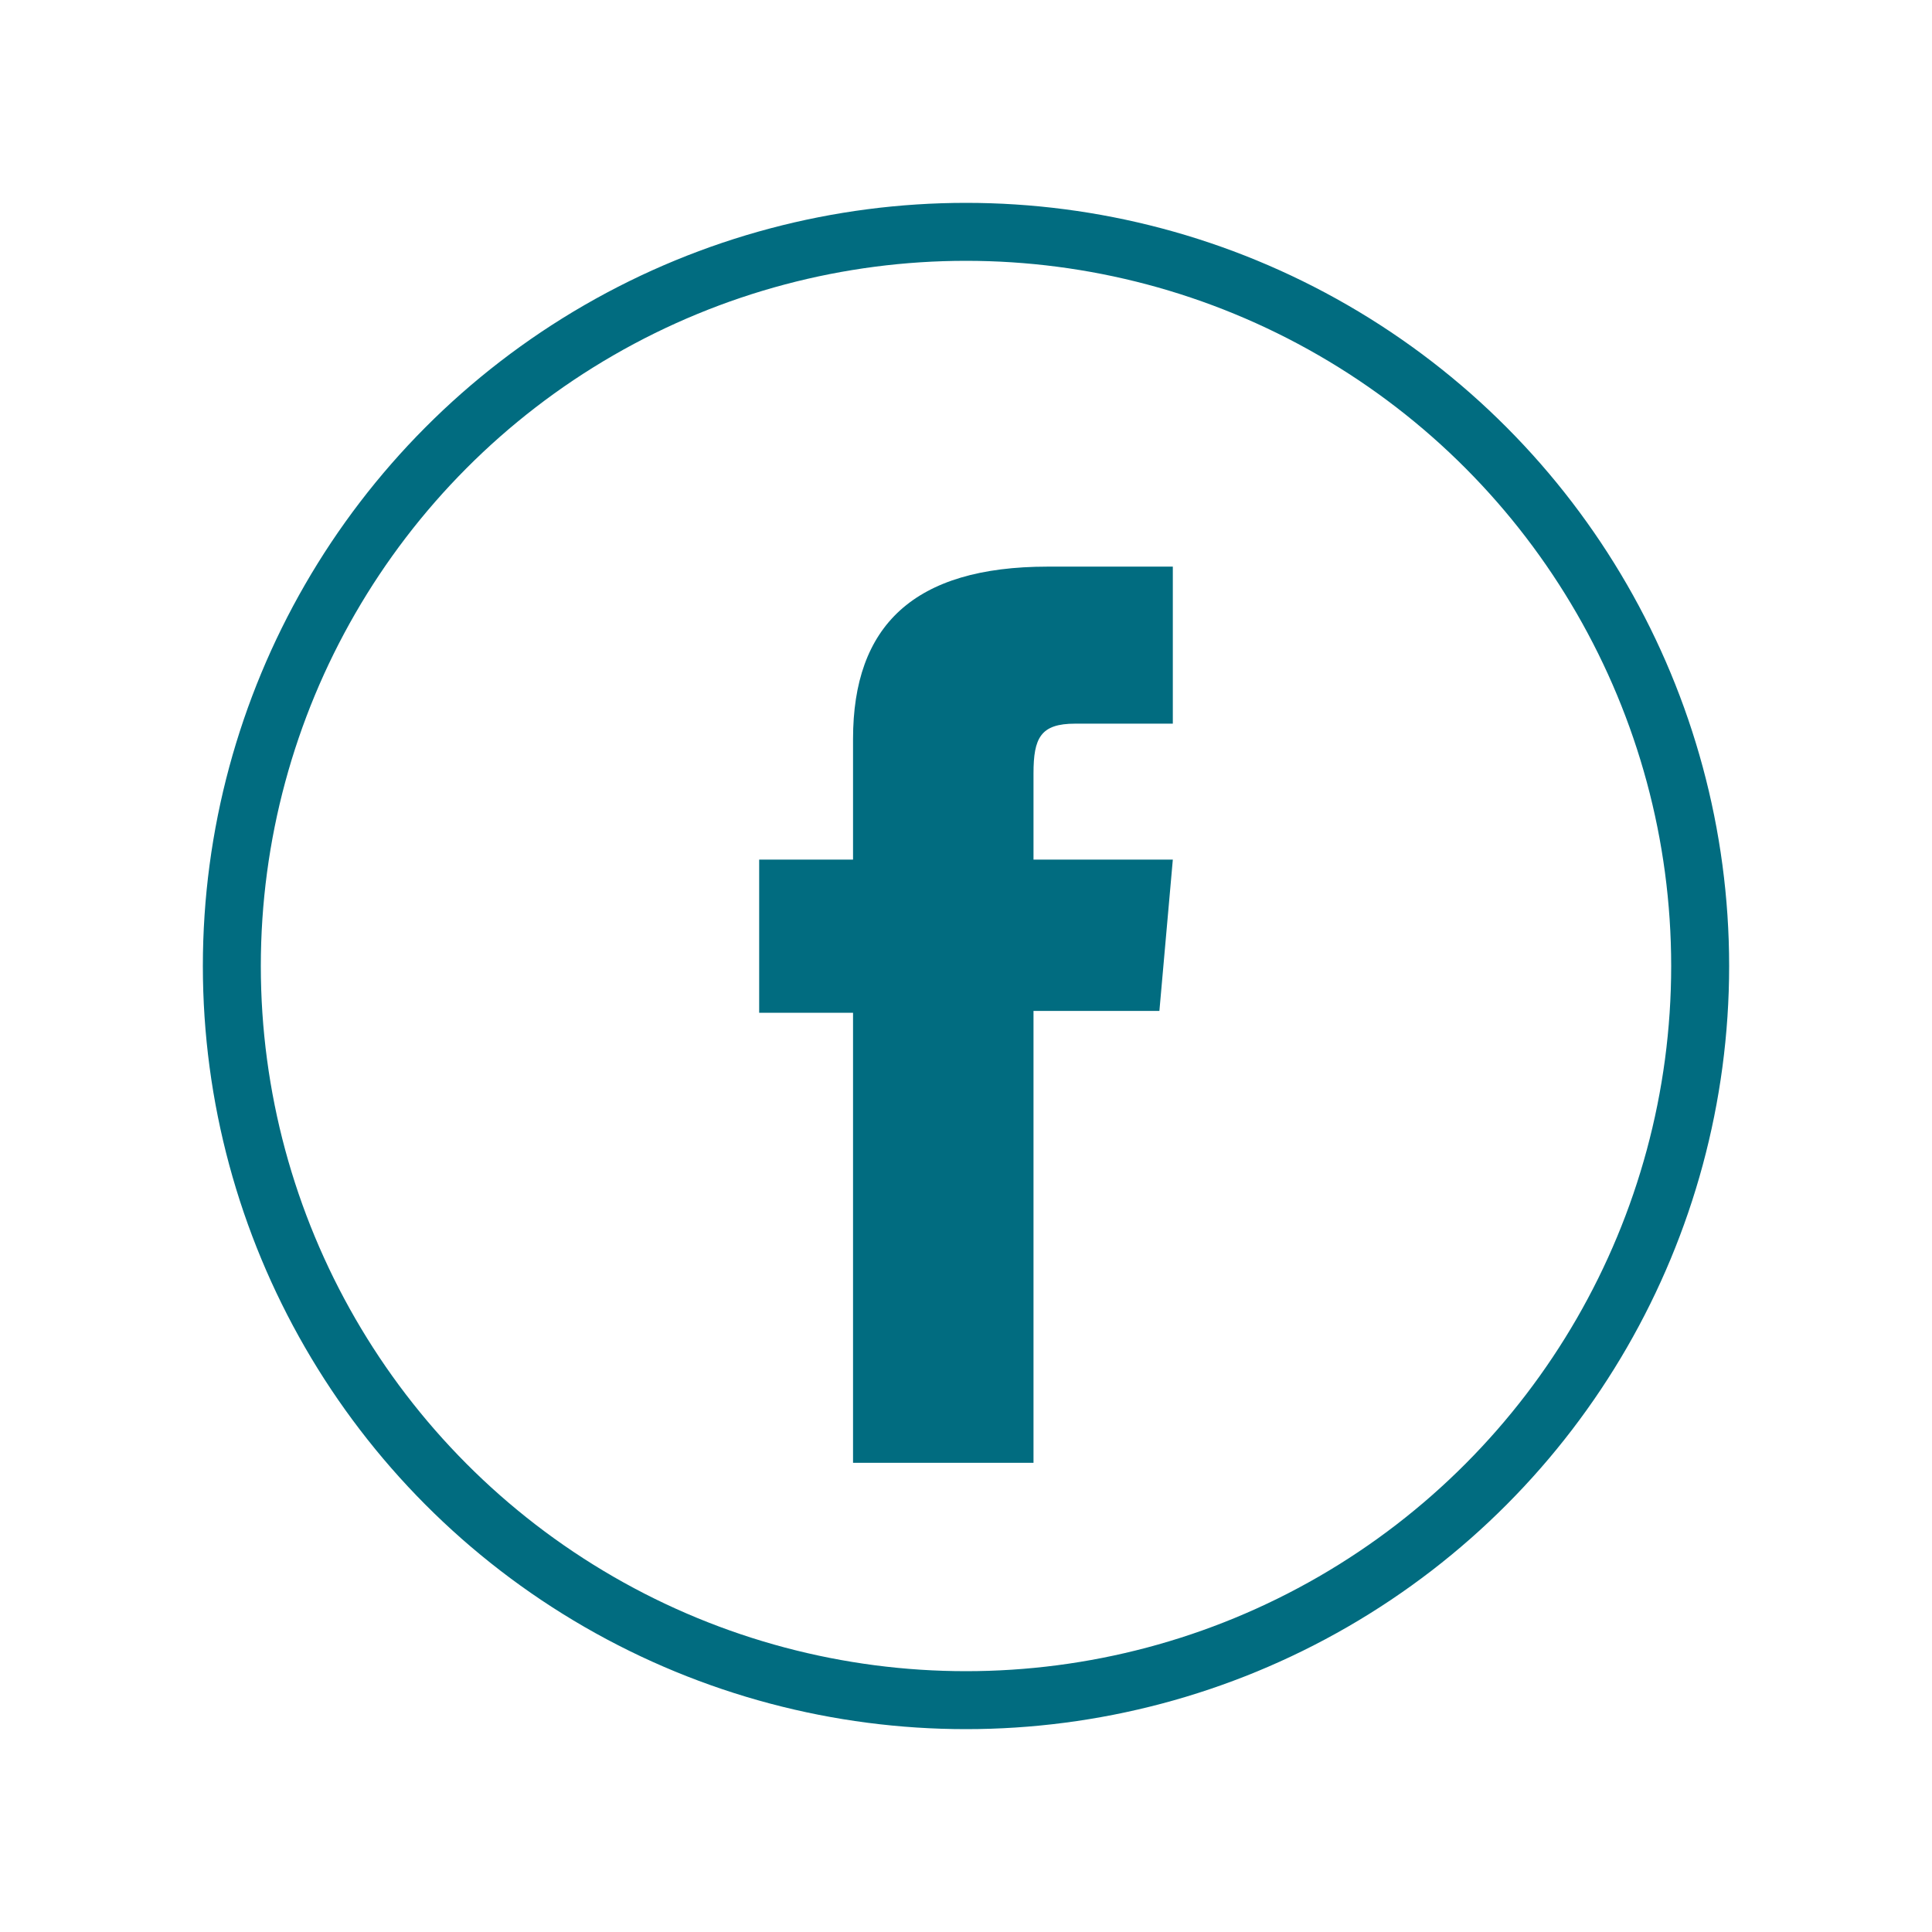 <svg version="1.1"
	 xmlns="http://www.w3.org/2000/svg" xmlns:xlink="http://www.w3.org/1999/xlink" xmlns:a="http://ns.adobe.com/AdobeSVGViewerExtensions/3.0/"
	 x="0px" y="0px" width="50px" height="50px" viewBox="0 0 500 500" enable-background="new 0 0 500 500" xml:space="preserve">
<title>Facebook Logo</title>
  <desc>Facebook Logo</desc>

<g>
	
		<circle fill="none" class="stroke-color-primary1" stroke="#016C80" stroke-width="15" stroke-miterlimit="10" cx="250" cy="250" r="190"/>
	<path fill="#016C80" class="bg-color-primary1" d="M220.767,378.57h46.702V261.621h32.582l3.475-39.159h-36.057v-22.301
		c0-9.231,1.854-12.879,10.781-12.879h25.275v-40.64h-32.338c-34.752,0-50.421,15.307-50.421,44.601v31.219h-24.293v39.649h24.293
		V378.57z"/>
</g>
</svg>
